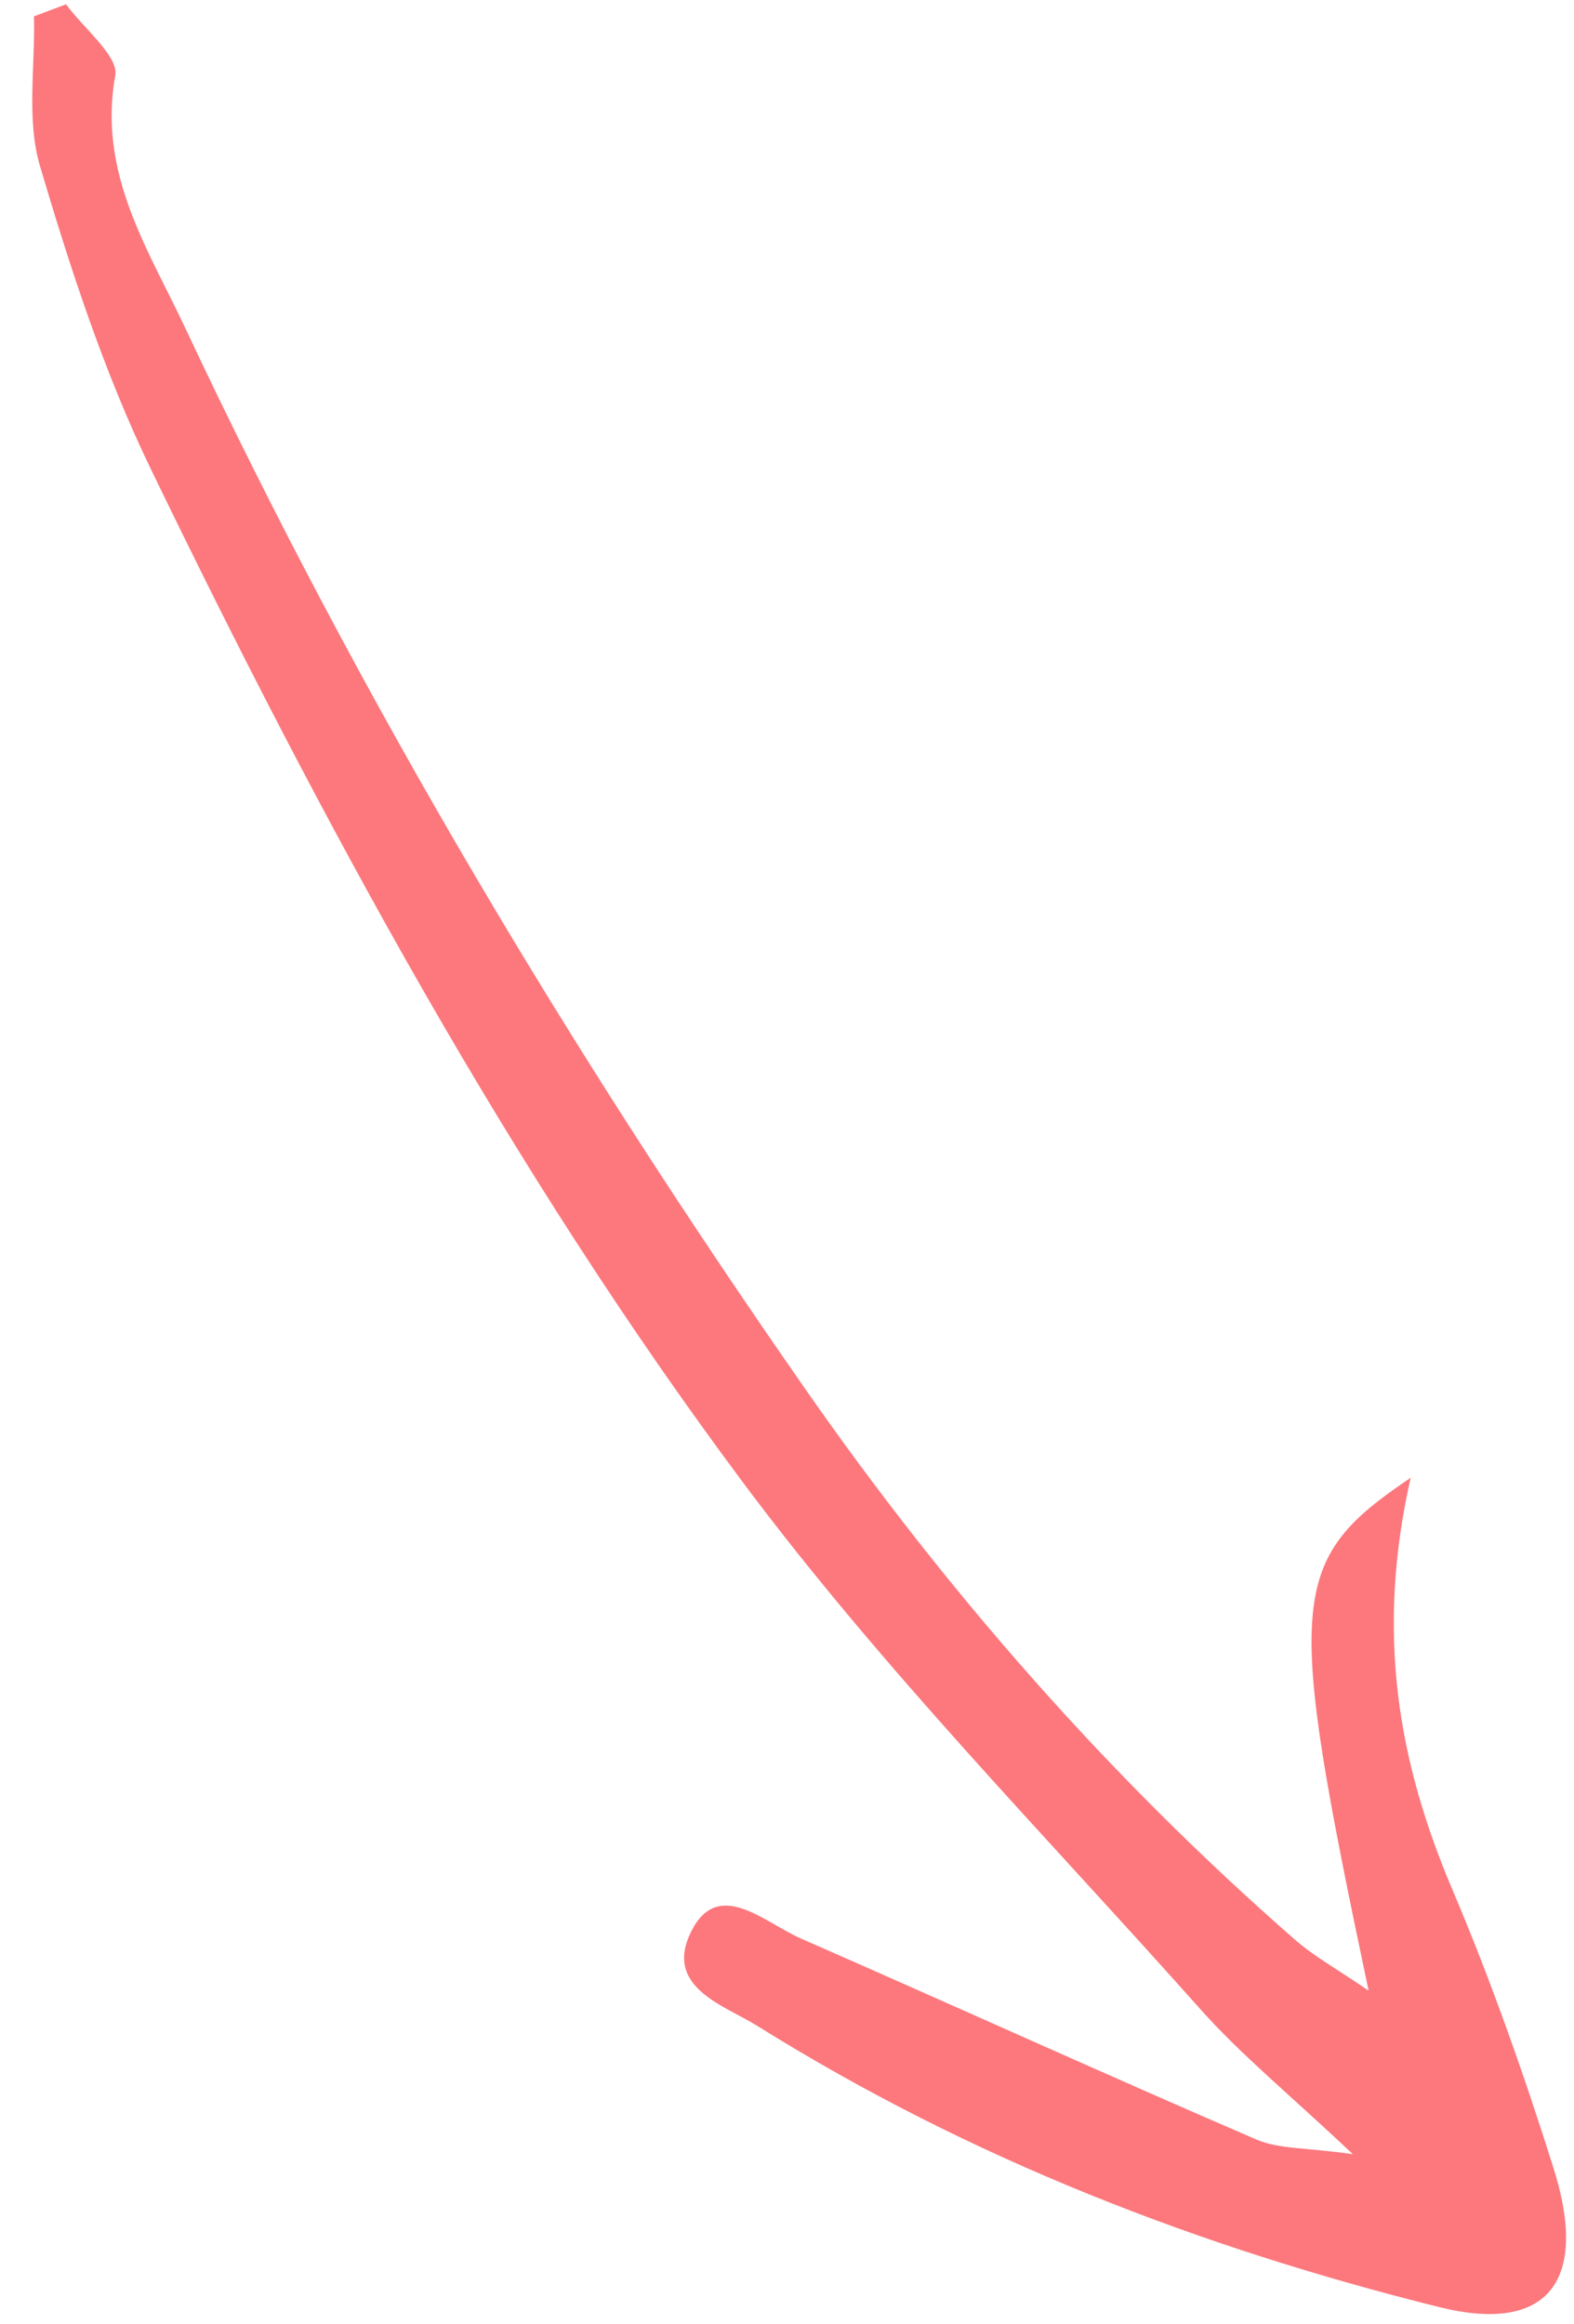 <svg width="42" height="62" viewBox="0 0 42 62" fill="none" xmlns="http://www.w3.org/2000/svg">
<path d="M37.661 39.406C34.359 41.626 34.304 42.609 36.519 53.1C35.694 52.533 35.081 52.2 34.55 51.737C29.617 47.425 25.278 42.491 21.474 37.031C15.238 28.088 9.628 18.723 4.947 8.758C3.969 6.668 2.598 4.628 3.077 2.005C3.165 1.502 2.228 0.75 1.763 0.115C1.48 0.222 1.19 0.33 0.907 0.436C0.941 1.776 0.702 3.198 1.067 4.43C1.88 7.175 2.782 9.941 4.016 12.493C8.594 21.953 13.595 31.189 19.817 39.533C23.539 44.522 27.914 48.97 32.042 53.608C33.131 54.826 34.396 55.858 36.1 57.462C34.834 57.282 34.131 57.33 33.526 57.072C29.462 55.319 25.424 53.485 21.369 51.708C20.395 51.283 19.159 50.071 18.44 51.53C17.705 53.014 19.331 53.492 20.209 54.041C25.91 57.6 32.017 59.949 38.397 61.54C41.369 62.281 42.382 60.774 41.457 57.845C40.668 55.339 39.789 52.842 38.764 50.426C37.312 47.018 36.697 43.566 37.646 39.401L37.661 39.406Z" fill="#FC787D"/>
</svg>
